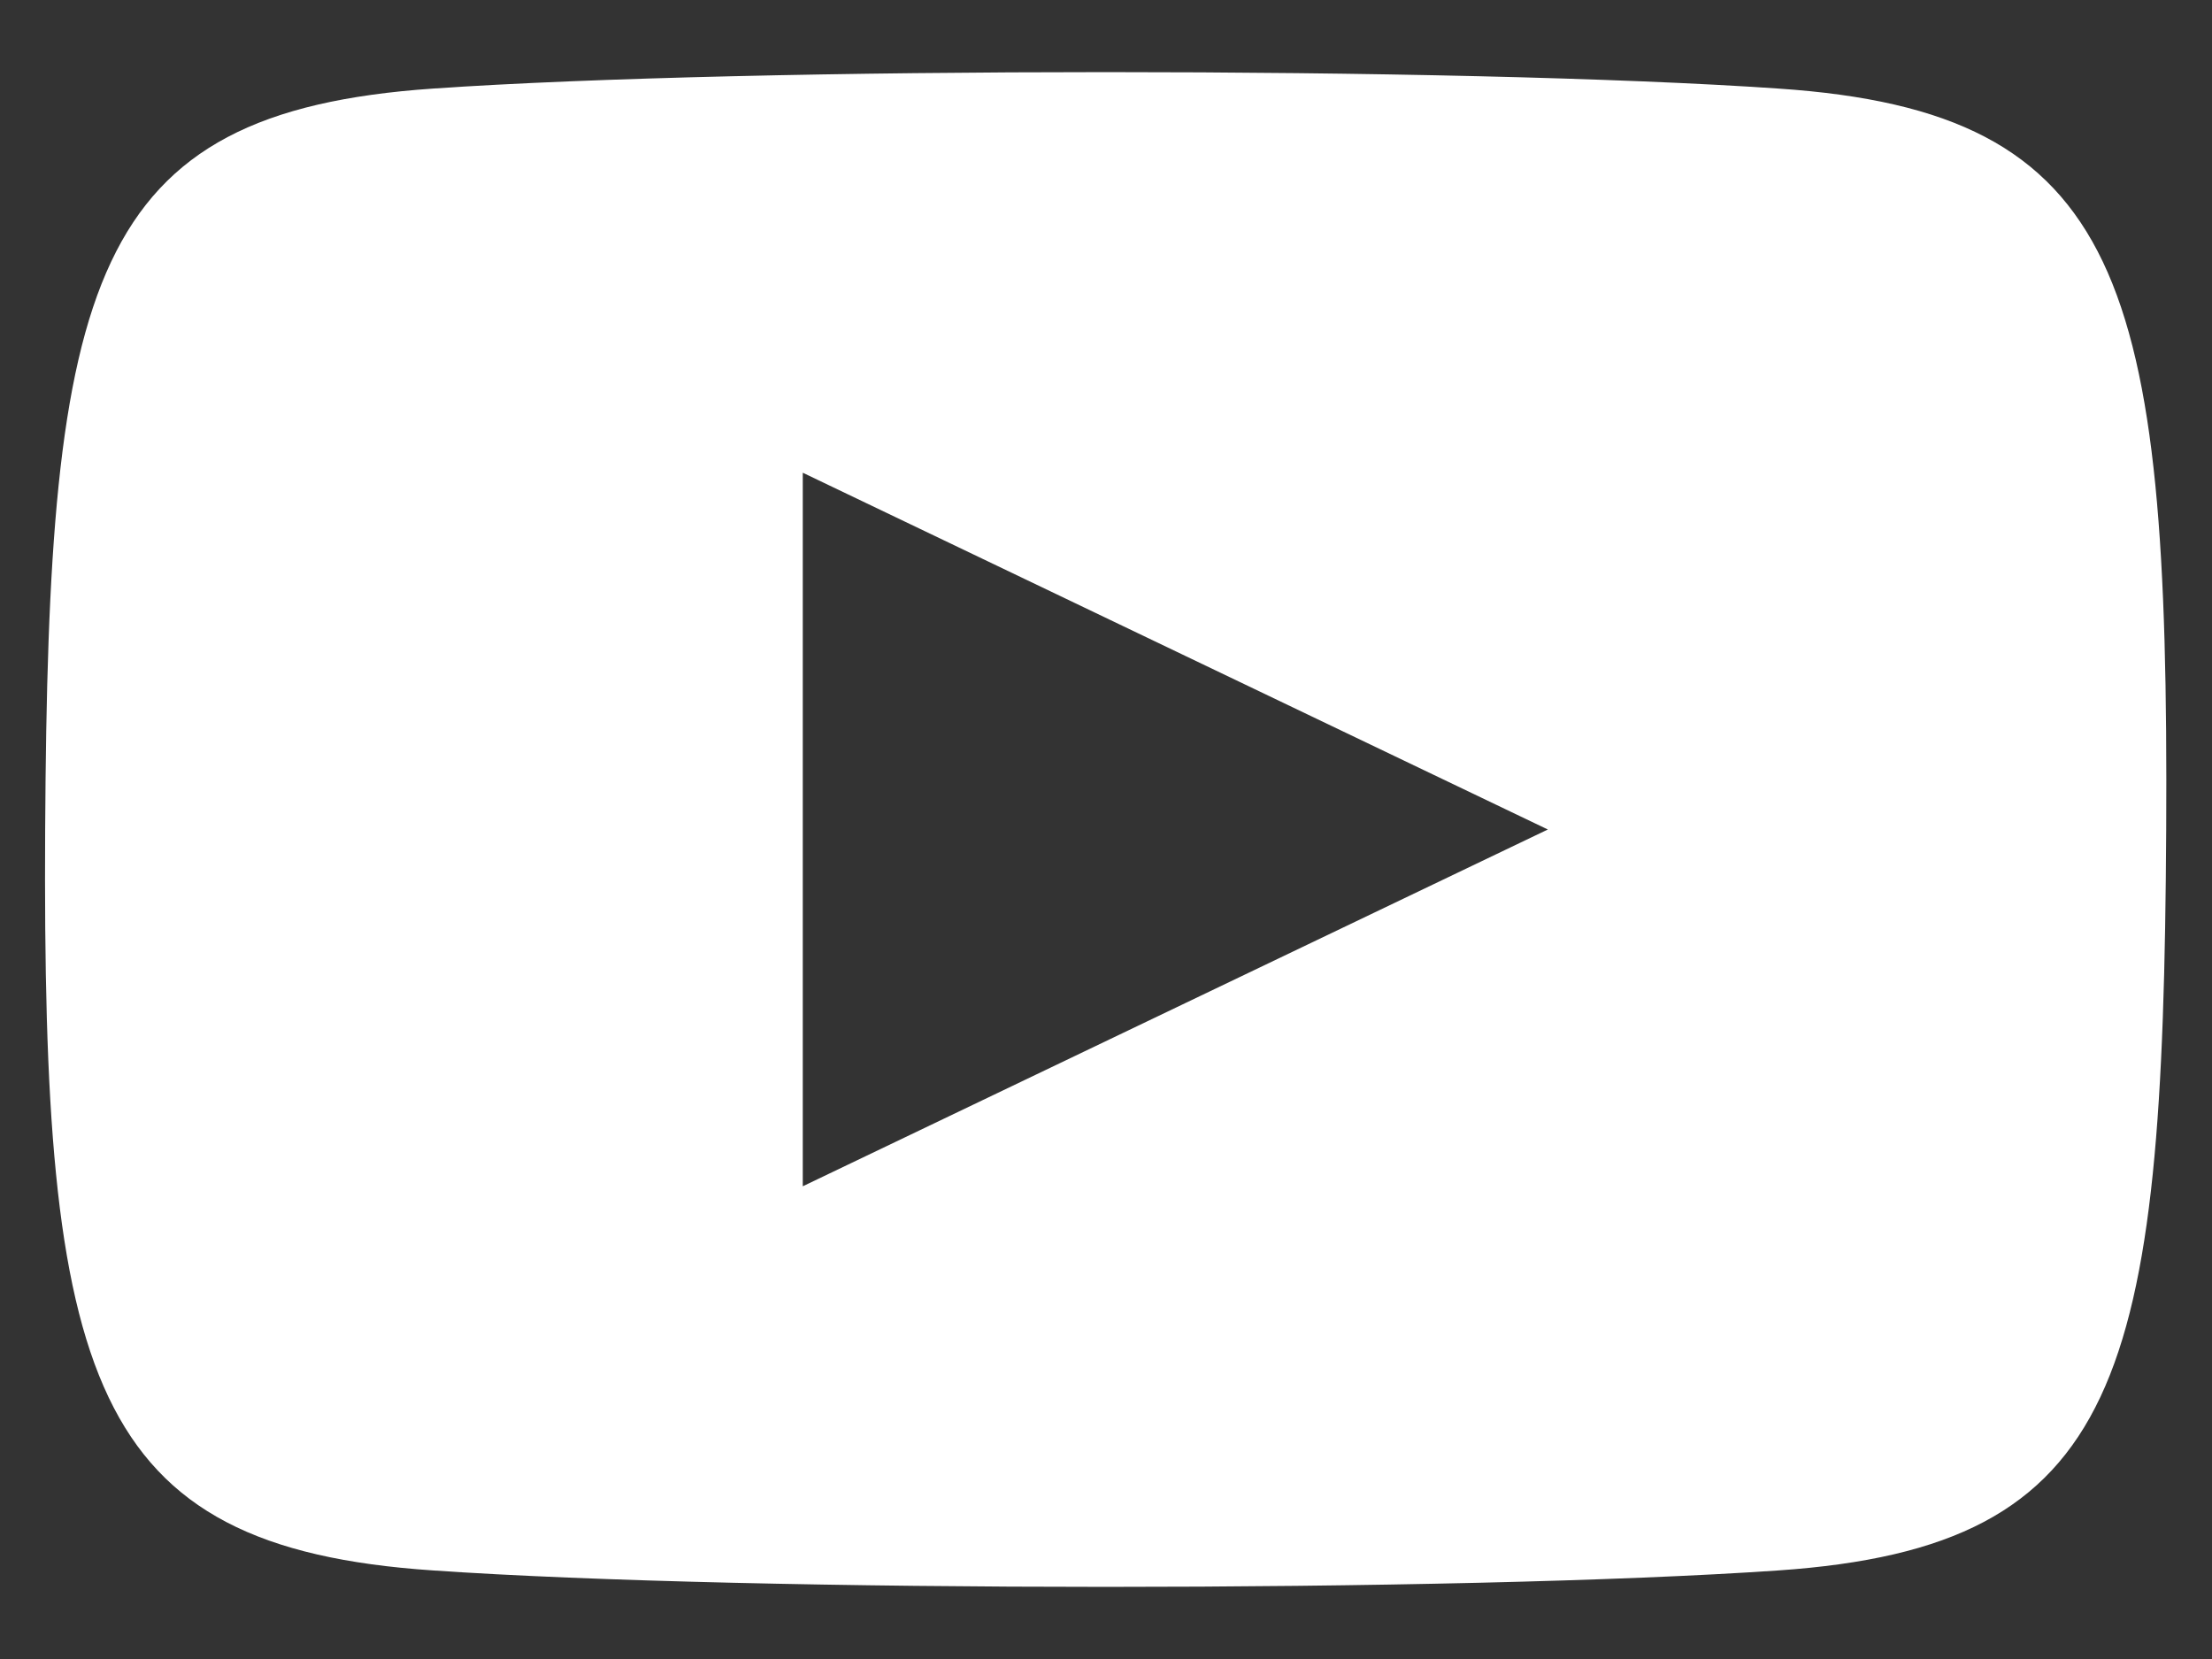 <?xml version="1.0" encoding="UTF-8"?>
<svg width="24px" height="18px" viewBox="0 0 24 18" version="1.1" xmlns="http://www.w3.org/2000/svg" xmlns:xlink="http://www.w3.org/1999/xlink">
    <rect x="0" y="0" width="24" height="18" fill="#333333" stroke="none"/>
    <!-- Generator: Sketch 43.2 (39069) - http://www.bohemiancoding.com/sketch -->
    <title>kothes_icons_V01_social_youtube_white</title>
    <desc>Created with Sketch.</desc>
    <defs></defs>
    <g id="Page-1" stroke="none" stroke-width="1" fill="none" fill-rule="evenodd">
        <g id="kothes_icons_V01_social_youtube_white" fill-rule="nonzero" fill="#FFFFFF">
            <path d="M19.297,0.961 C15.845,0.723 8.148,0.723 4.697,0.961 C0.961,1.219 0.523,3.039 0.49,9 C0.458,14.961 0.955,16.787 4.697,17.039 C8.148,17.277 15.845,17.277 19.297,17.039 C23.032,16.781 23.471,14.961 23.503,9 C23.535,3.039 23.039,1.213 19.297,0.961 Z M8.71,12.871 L8.71,5.129 L16.794,9 L8.71,12.871 Z" id="Shape"></path>
        </g>
    </g>
</svg>